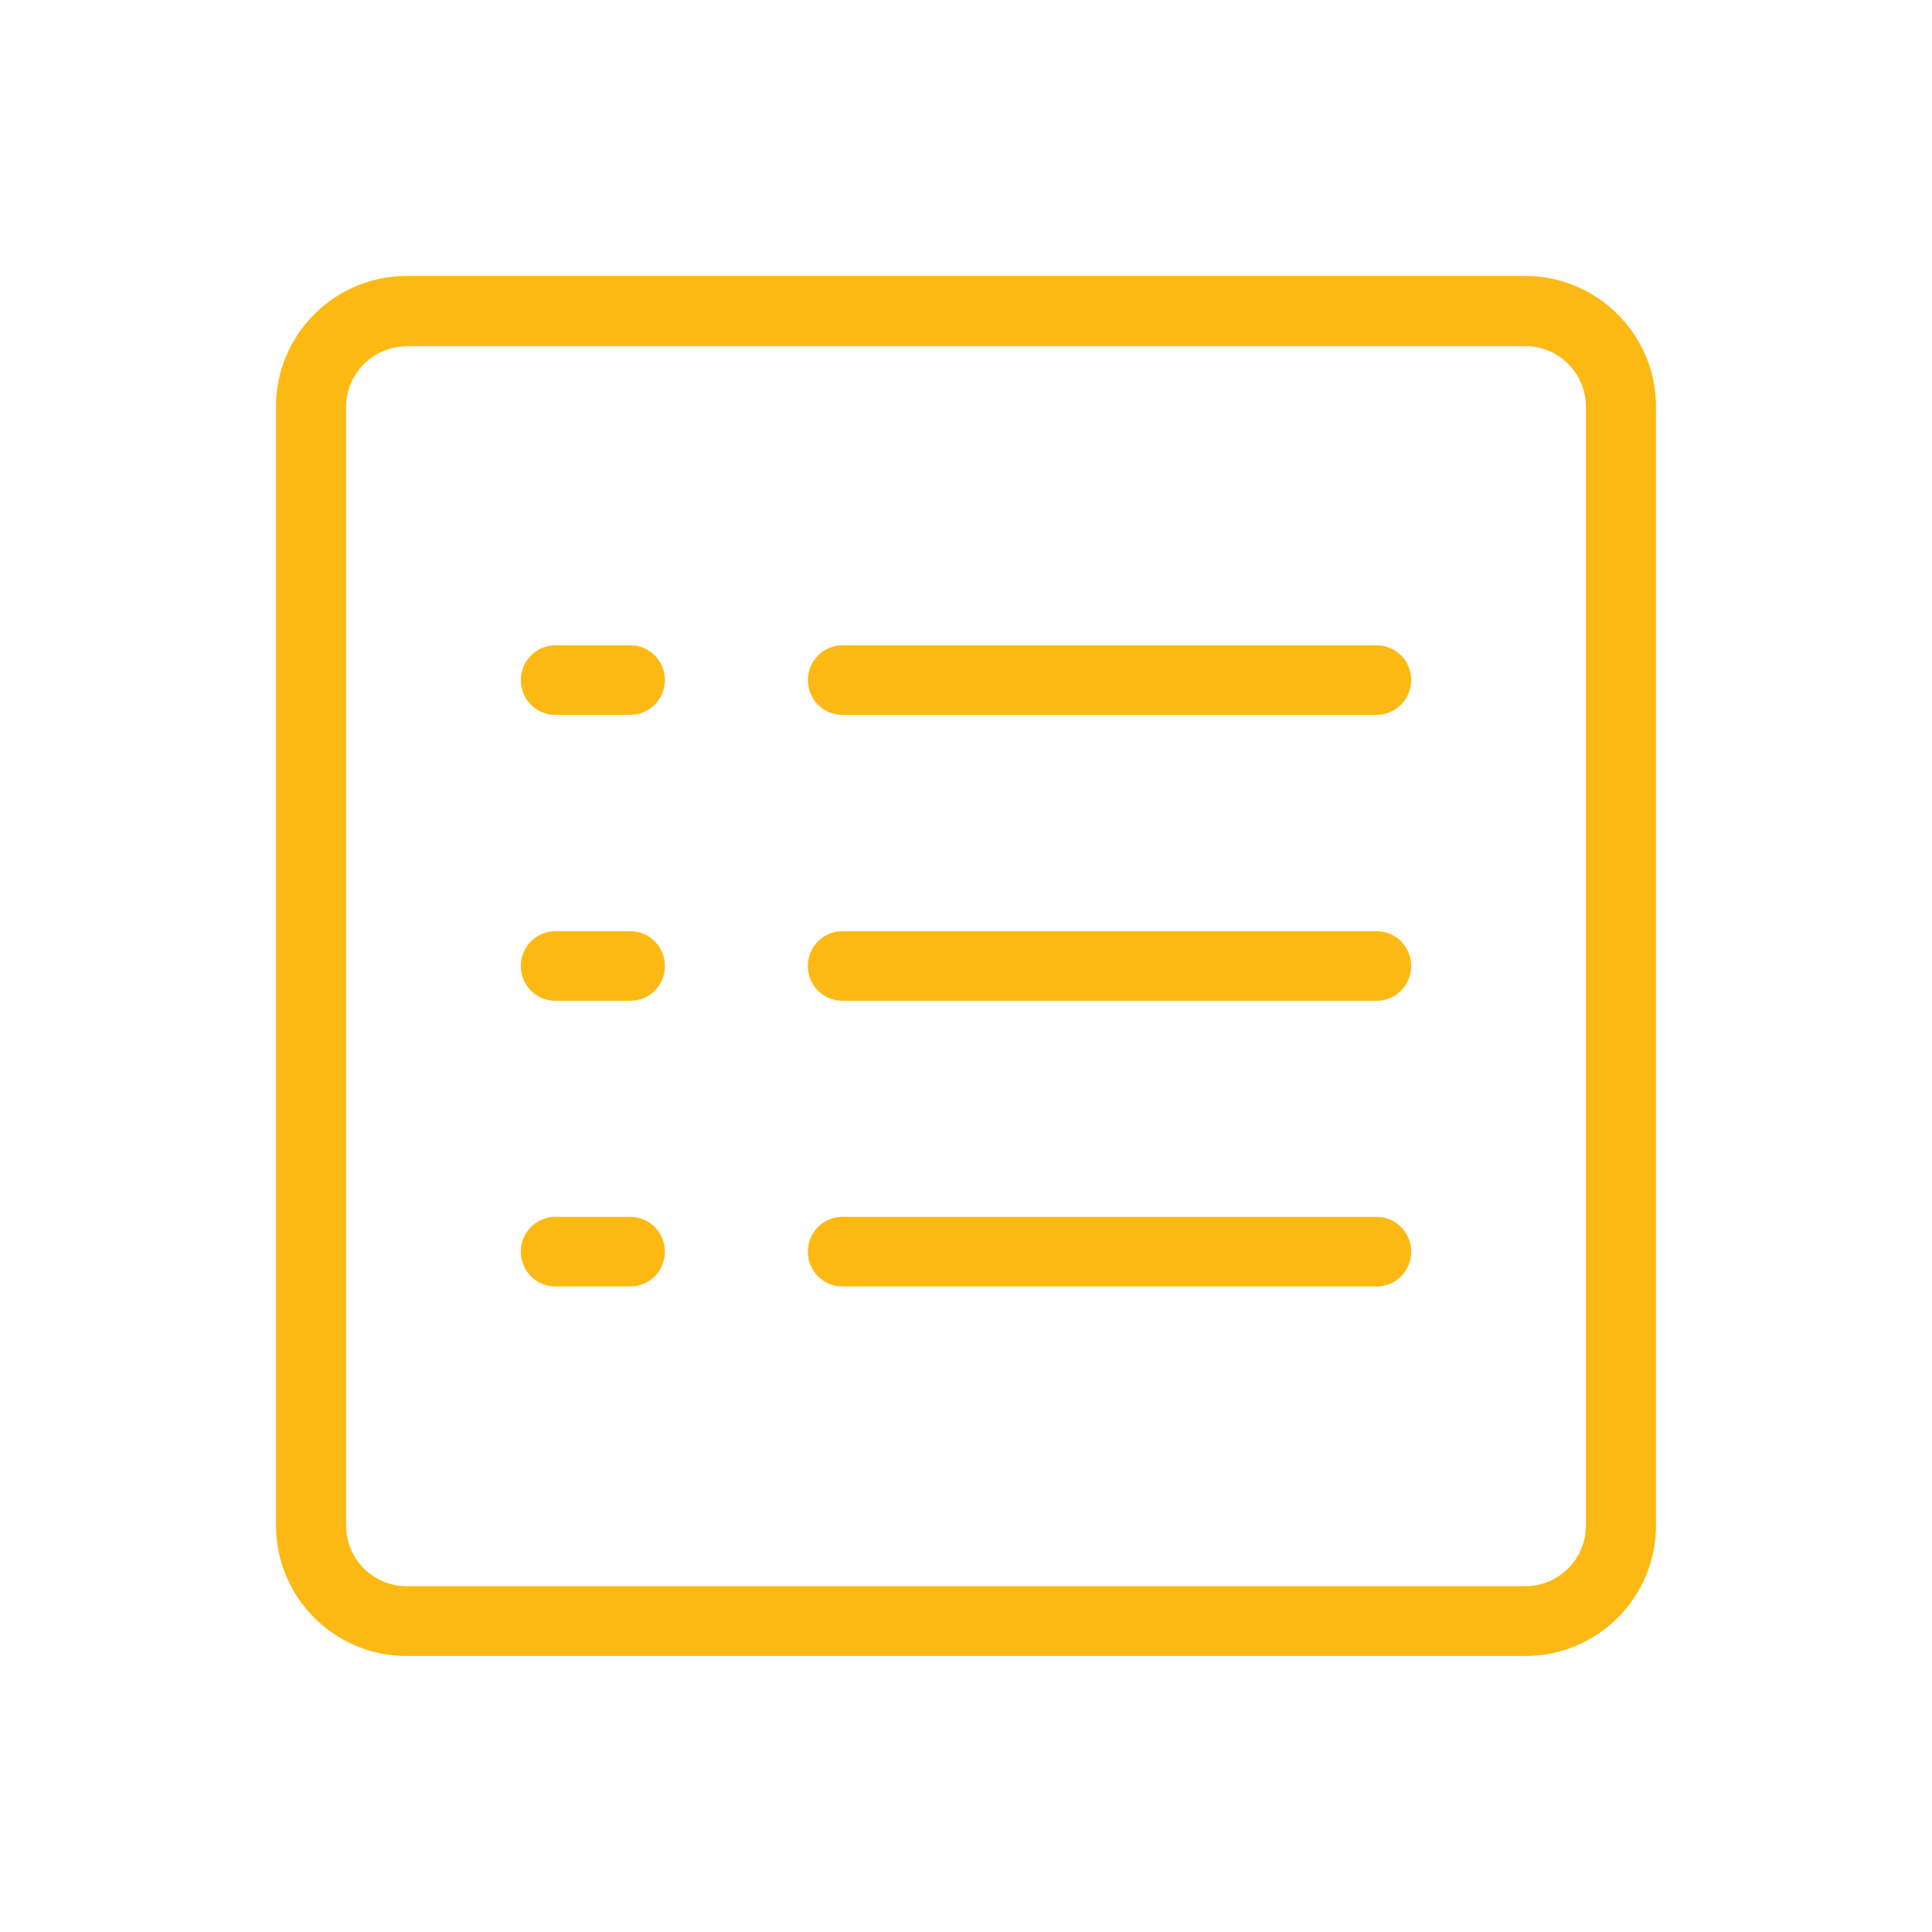 <?xml version="1.0" encoding="utf-8"?> <svg xmlns="http://www.w3.org/2000/svg" fill="none" height="70" viewBox="0 0 70 70" width="70"><path d="M55.27 60H14.73C12.12 60 10 57.88 10 55.27V14.73C10 12.12 12.12 10 14.73 10H55.27C57.87 10 60 12.12 60 14.73V55.27C60 57.88 57.88 60 55.27 60ZM14.73 12.55C13.53 12.55 12.54 13.53 12.54 14.74V55.28C12.54 56.48 13.52 57.47 14.73 57.47H55.27C56.47 57.47 57.46 56.49 57.46 55.28V14.73C57.46 13.53 56.48 12.54 55.27 12.54H14.73V12.55Z" fill="#FDB913"></path><path d="M30.52 25.9C29.83 25.9 29.27 25.34 29.27 24.64C29.27 23.95 29.83 23.38 30.52 23.38H49.88C50.57 23.38 51.13 23.94 51.13 24.64C51.13 25.33 50.57 25.9 49.88 25.9H30.52Z" fill="#FDB913"></path><path d="M20.12 25.9C19.43 25.9 18.87 25.34 18.87 24.64C18.87 23.95 19.43 23.38 20.12 23.38H22.84C23.53 23.38 24.09 23.94 24.09 24.64C24.09 25.33 23.53 25.9 22.84 25.9H20.12Z" fill="#FDB913"></path><path d="M30.52 36.26C29.83 36.26 29.27 35.7 29.27 35C29.27 34.3 29.83 33.74 30.52 33.74H49.88C50.57 33.74 51.13 34.3 51.13 35C51.13 35.7 50.57 36.26 49.88 36.26H30.52Z" fill="#FDB913"></path><path d="M20.12 36.26C19.43 36.26 18.87 35.7 18.87 35C18.87 34.3 19.43 33.74 20.12 33.74H22.84C23.53 33.74 24.09 34.3 24.09 35C24.09 35.7 23.53 36.26 22.84 36.26H20.12Z" fill="#FDB913"></path><path d="M30.52 46.61C29.83 46.61 29.27 46.05 29.27 45.35C29.27 44.65 29.83 44.09 30.52 44.09H49.88C50.57 44.09 51.13 44.65 51.13 45.35C51.13 46.05 50.57 46.61 49.88 46.61H30.52Z" fill="#FDB913"></path><path d="M20.12 46.61C19.43 46.61 18.87 46.05 18.87 45.35C18.87 44.65 19.43 44.09 20.12 44.09H22.84C23.53 44.09 24.09 44.65 24.09 45.35C24.09 46.05 23.53 46.61 22.84 46.61H20.12Z" fill="#FDB913"></path></svg> 